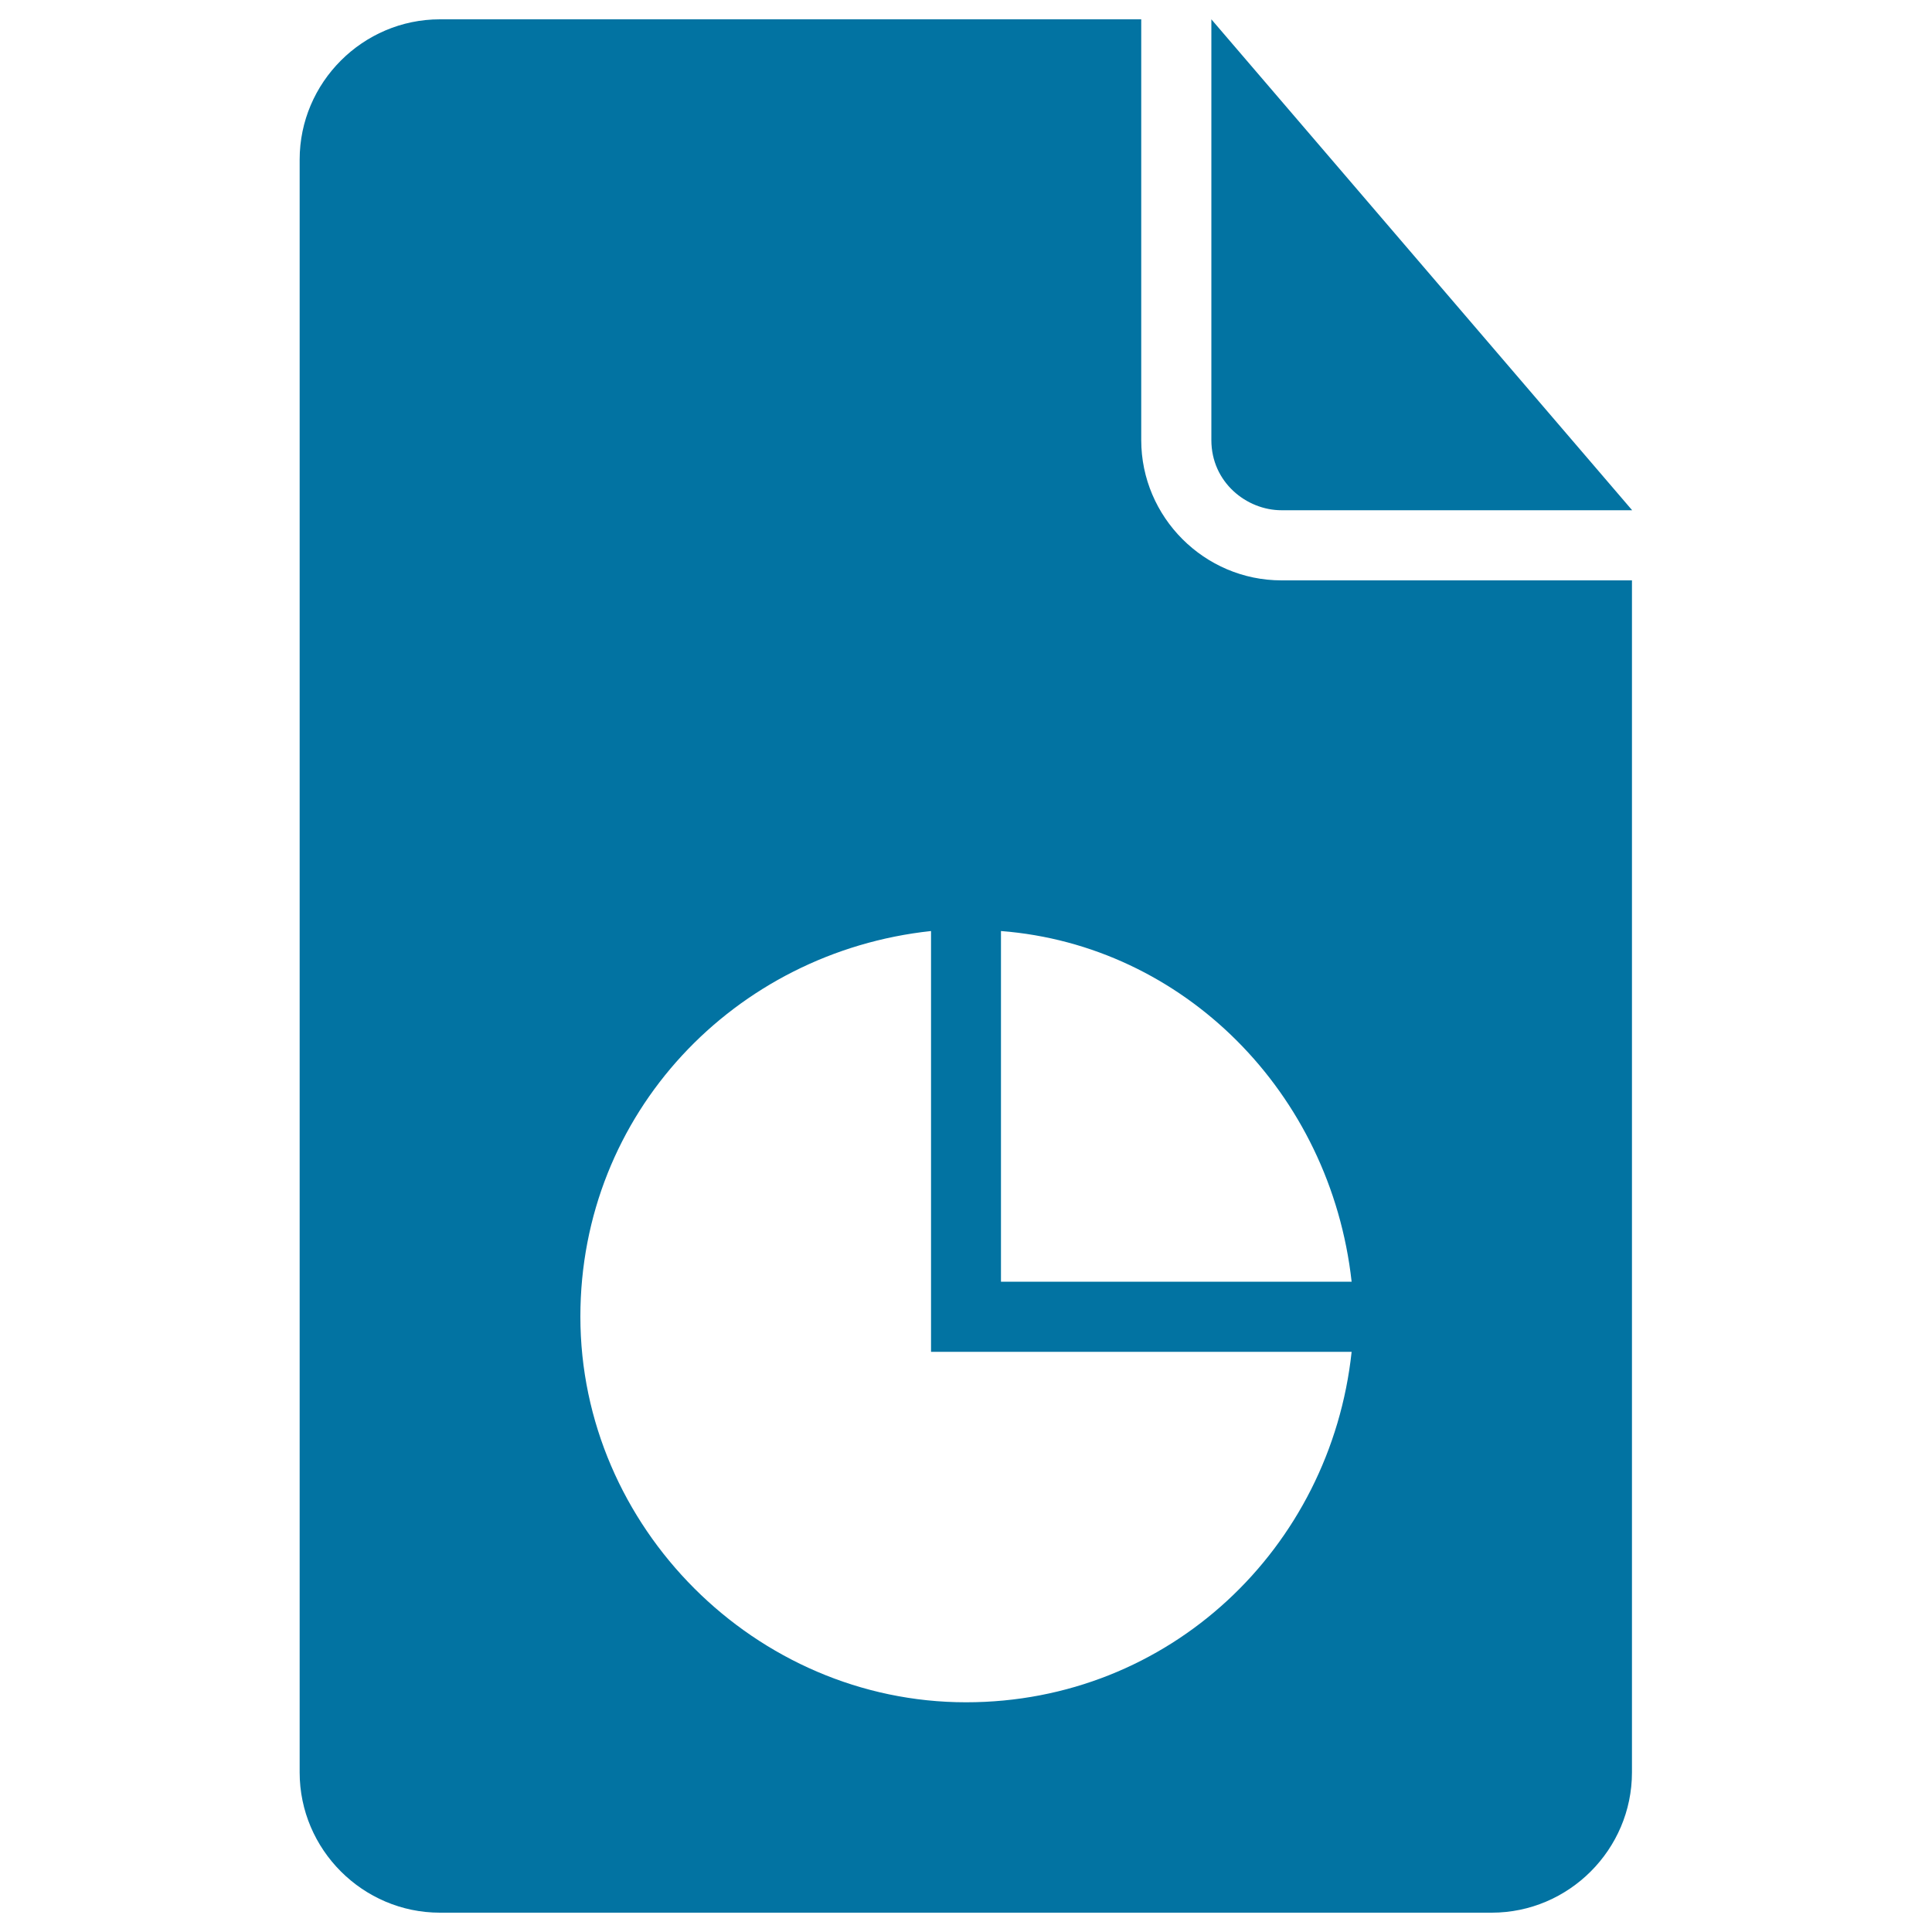 <svg xmlns="http://www.w3.org/2000/svg" viewBox="0 0 1000 1000" style="fill:#0273a2">
<title>Business Graphics Files SVG icon</title>
<g><g><path d="M663.3,264.1h181.5L627,10v217.8C627,249.6,645.2,264.1,663.3,264.1z"/><path d="M590.7,227.8V10h-363c-39.9,0-72.6,32.7-72.6,72.6v834.8c0,39.9,32.7,72.6,72.6,72.6h544.4c39.9,0,72.6-32.7,72.6-72.6v-617H663.3C623.4,300.4,590.7,267.7,590.7,227.8z M500,881.1c-108.9,0-199.6-90.7-199.6-199.6c0-105.3,79.9-188.7,181.5-199.6v217.8h29h188.7C688.7,801.3,605.3,881.1,500,881.1z M518.1,663.3V481.9c94.4,7.3,170.6,83.5,181.5,181.5H518.1z"/></g></g>
</svg>
